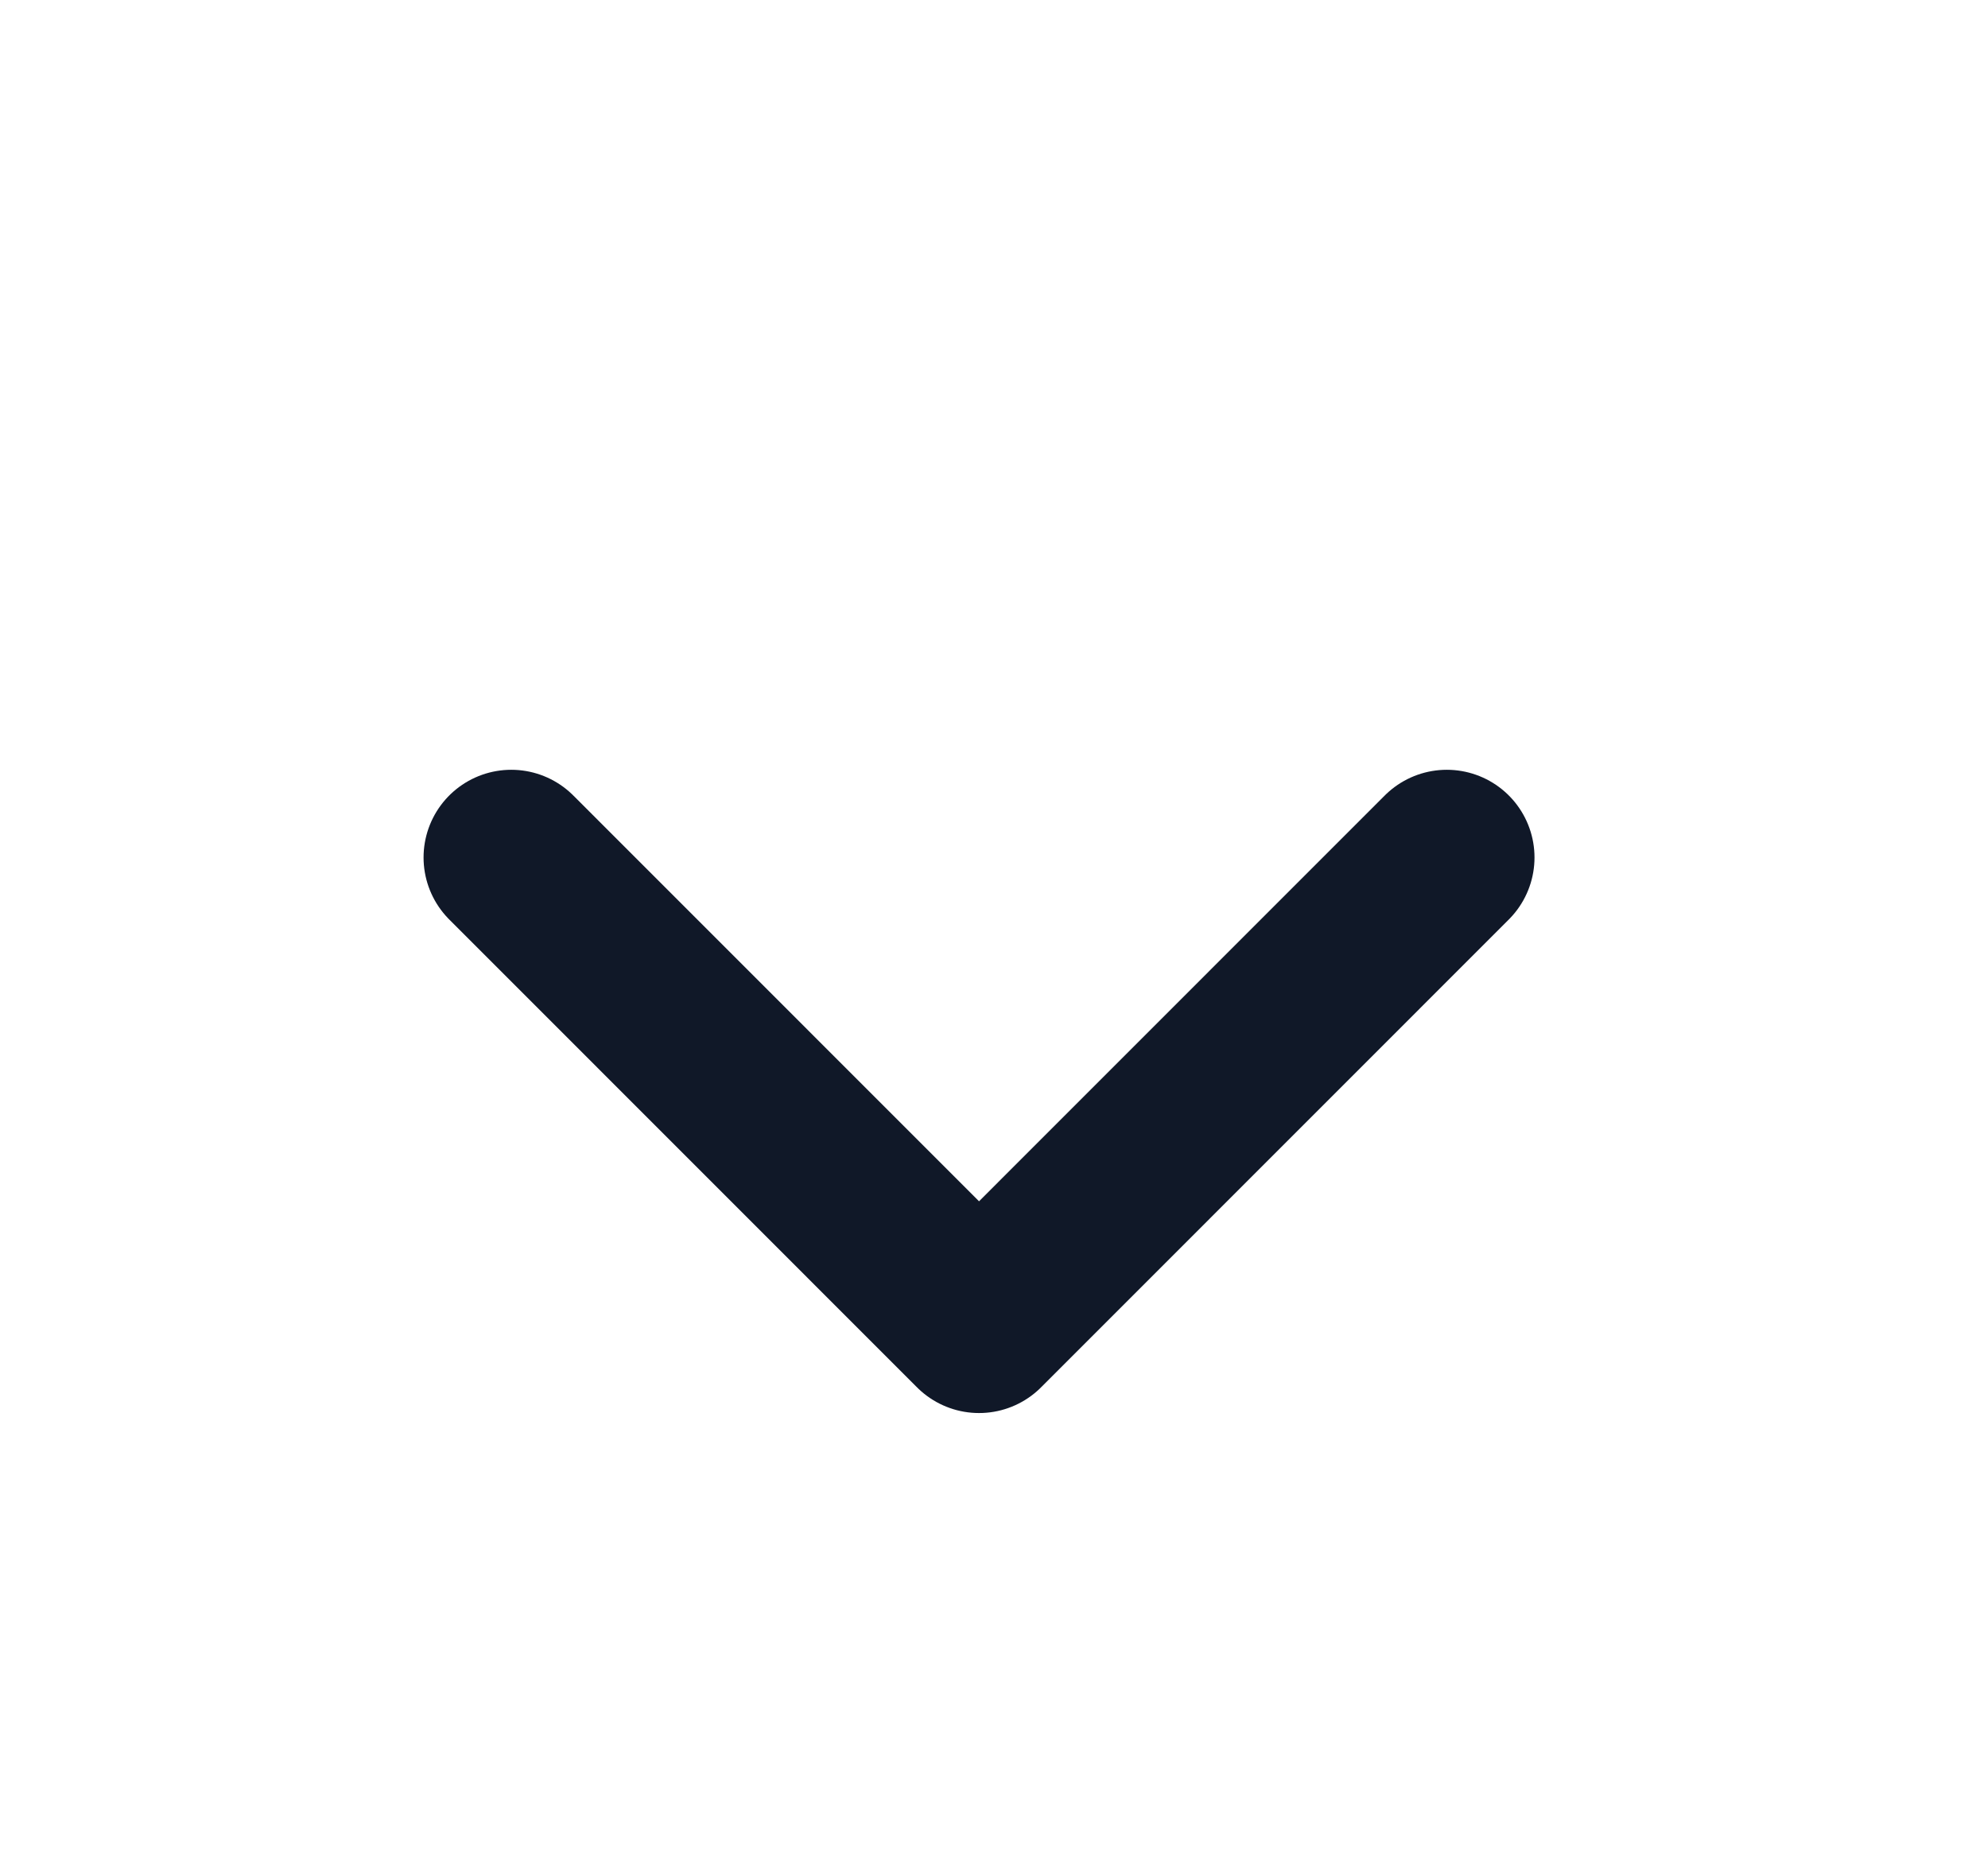 <svg width="17" height="16" viewBox="0 0 17 16" fill="none" xmlns="http://www.w3.org/2000/svg">
<path d="M4.372 7.333L8.372 11.334L12.372 7.333" stroke="#101828" stroke-width="1.5" stroke-linecap="round" stroke-linejoin="round"/>
</svg>
